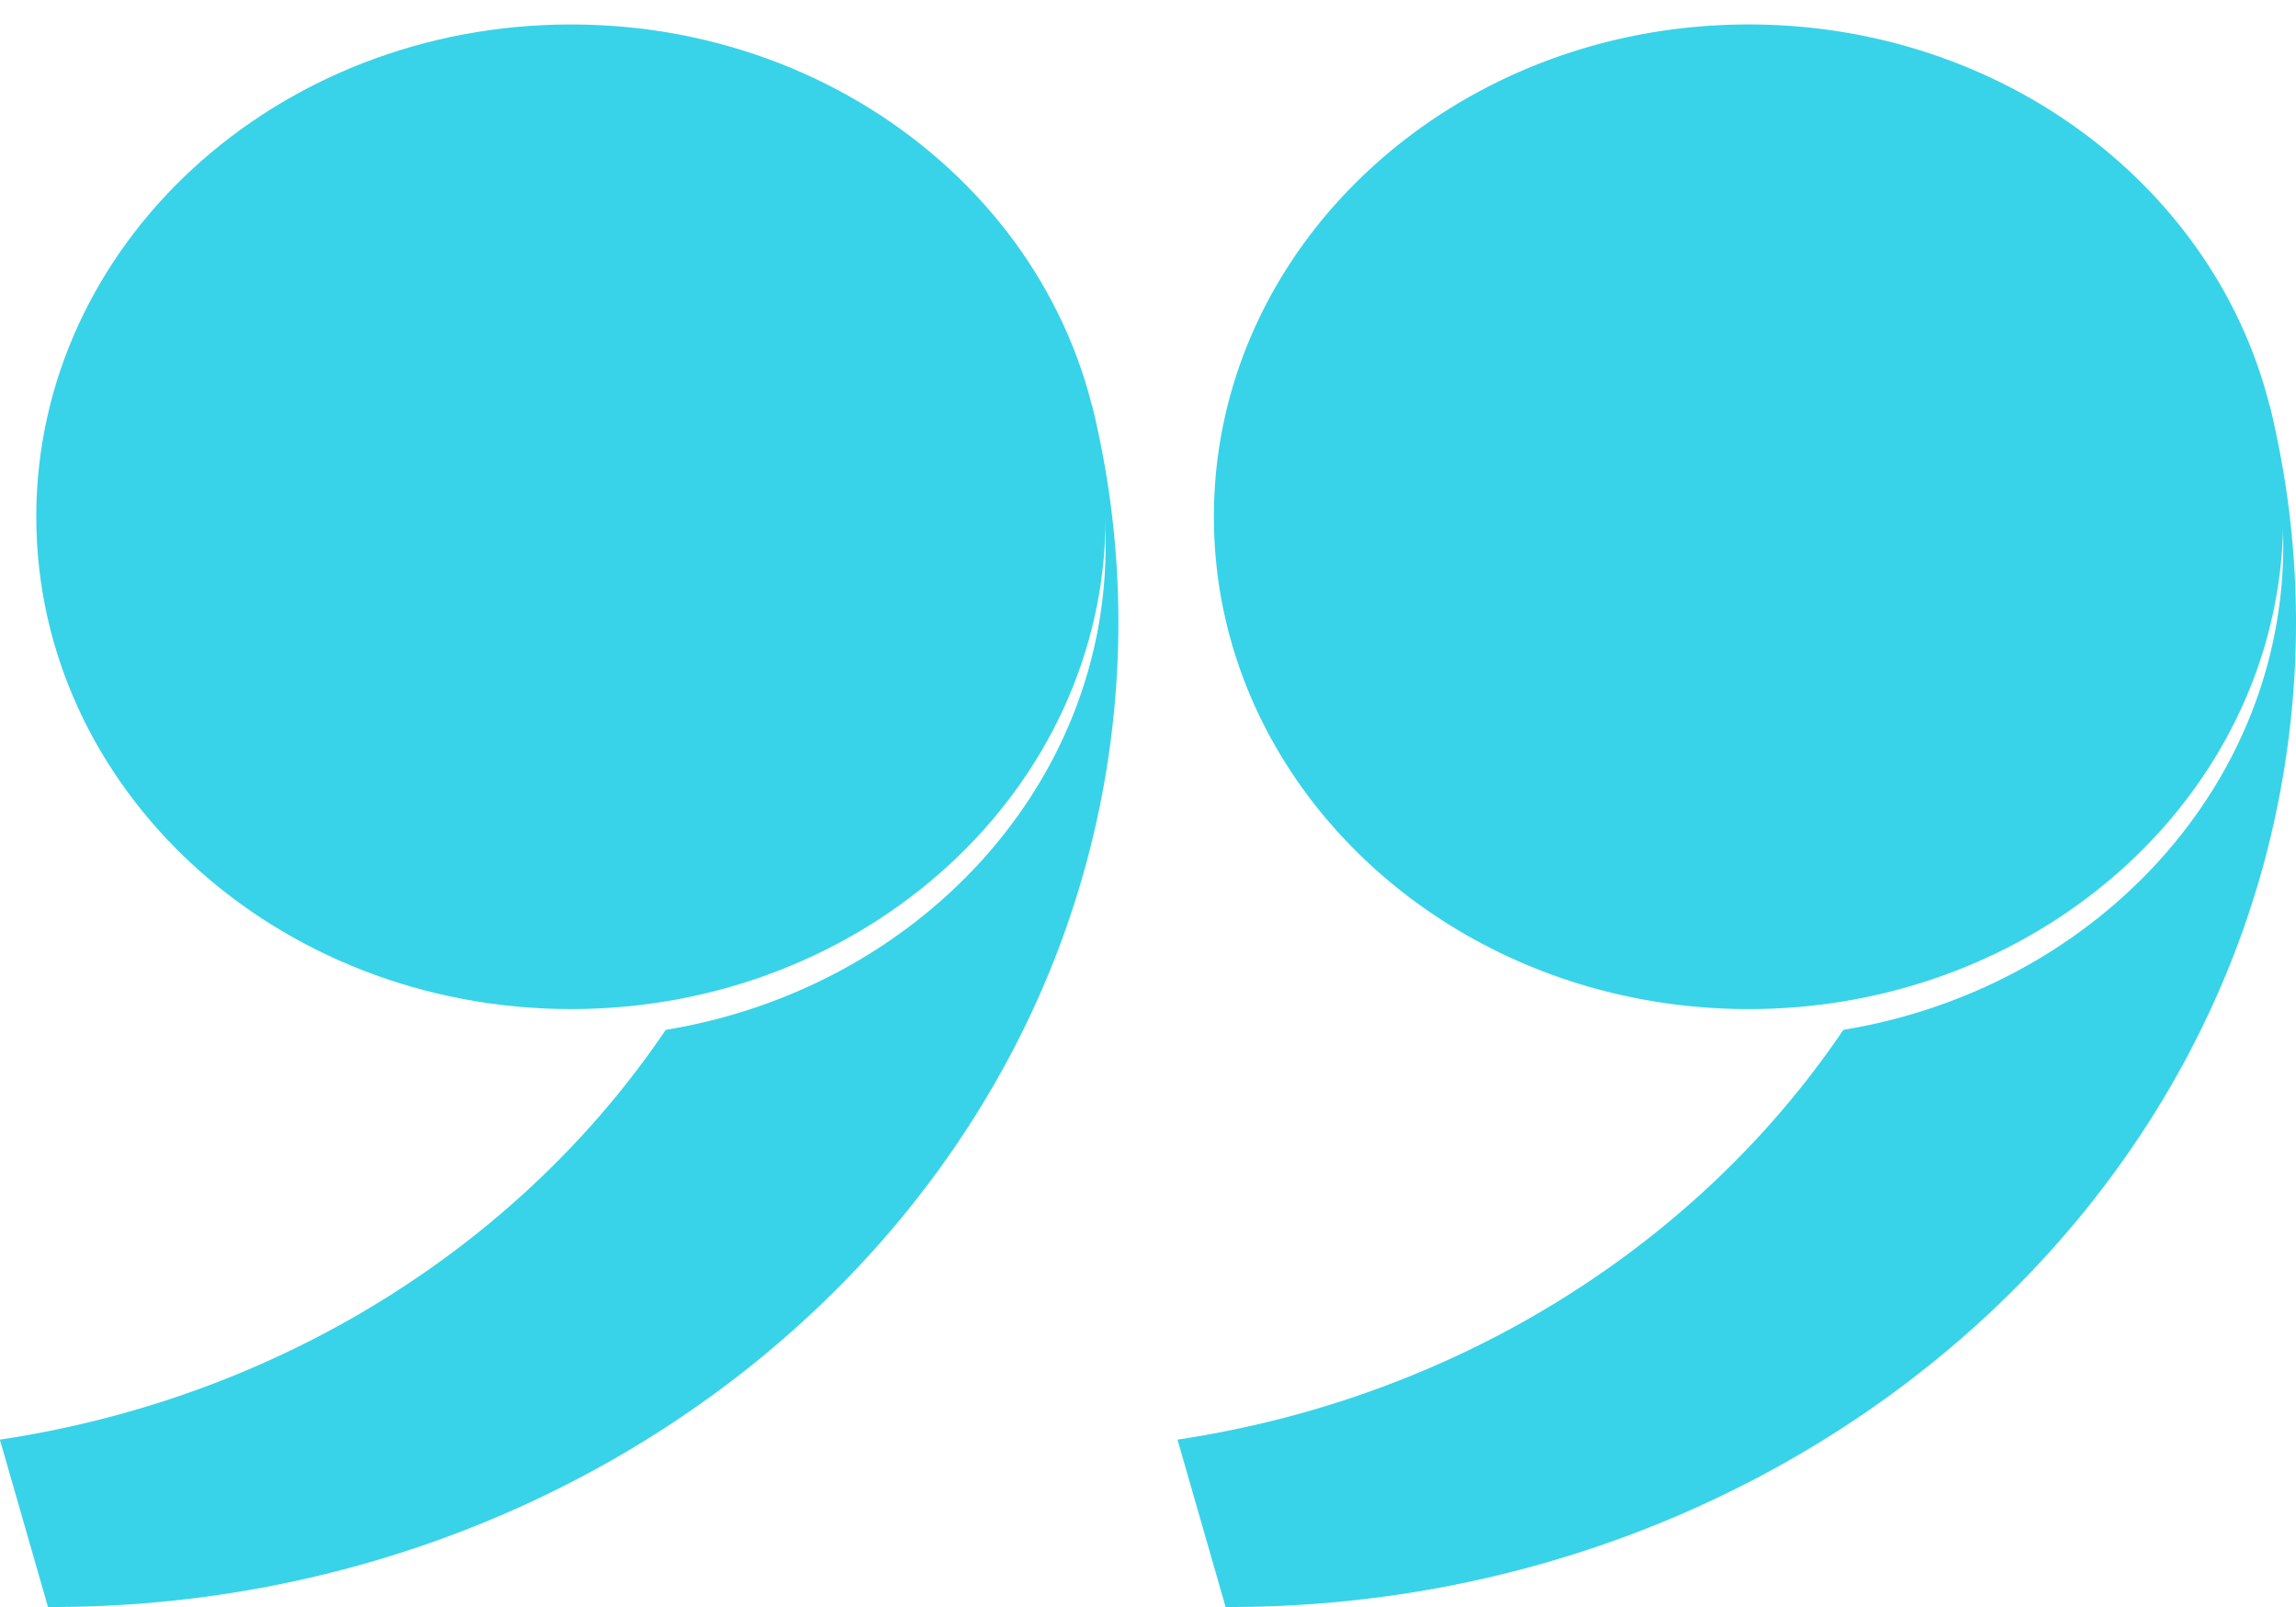 <svg width="20" height="14" fill="none" xmlns="http://www.w3.org/2000/svg"><path d="M10.676 14c4.748.015 8.815-3.304 9.28-7.743a7.898 7.898 0 0 0-.185-2.722l-.073-.004c.124.387.191.796.191 1.22 0 2.109-1.654 3.863-3.832 4.221-1.26 1.865-3.353 3.202-5.8 3.57L10.676 14Z" fill="#38D3E8"/><path d="M10.574 4.502c0-2.369 2.085-4.289 4.658-4.289 2.572 0 4.657 1.92 4.657 4.29 0 2.368-2.085 4.288-4.657 4.288-2.573 0-4.658-1.92-4.658-4.289ZM.418 14c4.749.015 8.815-3.304 9.28-7.743a7.897 7.897 0 0 0-.185-2.722l-.073-.004c.125.387.191.796.191 1.22 0 2.109-1.653 3.863-3.832 4.221-1.26 1.865-3.353 3.202-5.8 3.57L.418 14Z" fill="#38D3E8"/><path d="M.316 4.502C.316 2.133 2.4.213 4.974.213c2.572 0 4.657 1.92 4.657 4.29 0 2.368-2.085 4.288-4.657 4.288C2.4 8.79.316 6.87.316 4.502Z" fill="#38D3E8"/></svg>